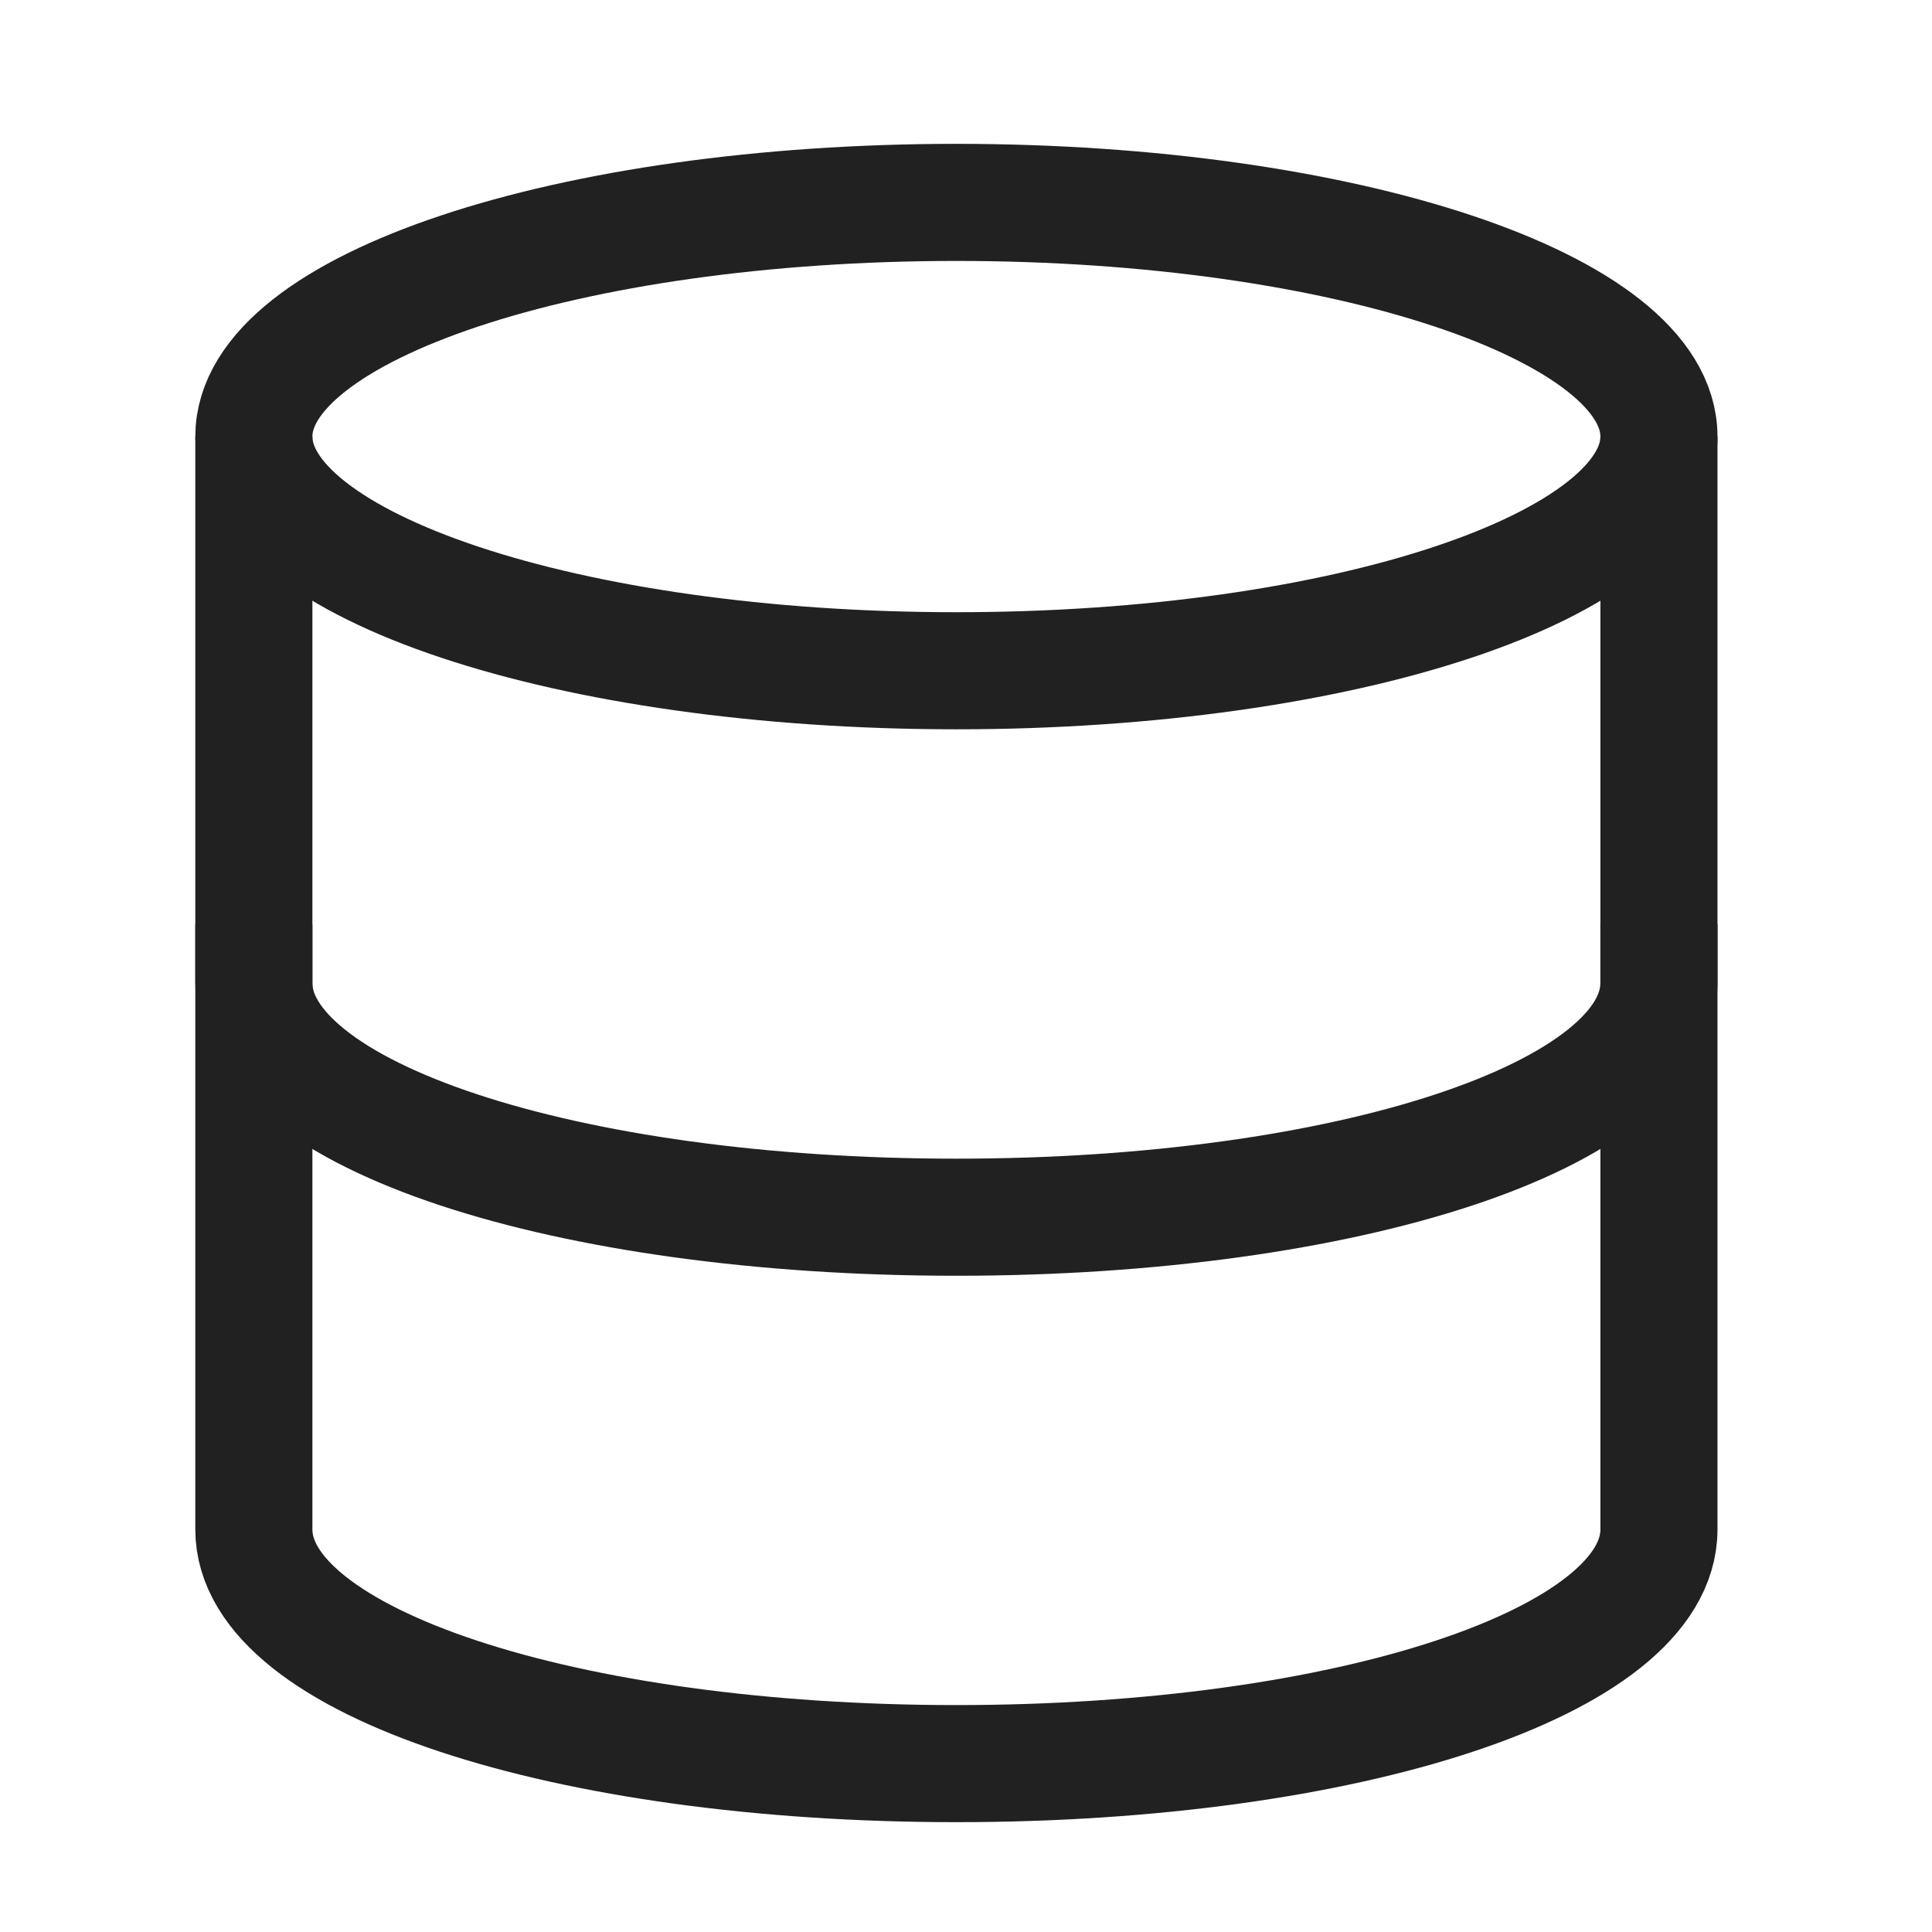 <svg width="33" height="33" viewBox="0 0 33 33" fill="none" xmlns="http://www.w3.org/2000/svg">
<g id="Frame">
<g id="Group">
<path id="Vector" d="M4.336 7.457V26.124C4.336 28.39 9.669 30.124 16.336 30.124C23.003 30.124 28.336 28.39 28.336 26.124V7.457" stroke="#212121" stroke-width="2" stroke-miterlimit="10"/>
<path id="Vector_2" d="M16.336 11.457C22.963 11.457 28.336 9.666 28.336 7.457C28.336 5.248 22.963 3.457 16.336 3.457C9.709 3.457 4.336 5.248 4.336 7.457C4.336 9.666 9.709 11.457 16.336 11.457Z" stroke="#212121" stroke-width="2" stroke-miterlimit="10" stroke-linecap="square"/>
<path id="Vector_3" d="M28.336 16.791C28.336 19.057 23.003 20.791 16.336 20.791C9.669 20.791 4.336 19.057 4.336 16.791" stroke="#212121" stroke-width="2" stroke-miterlimit="10" stroke-linecap="square"/>
</g>
</g>
</svg>
